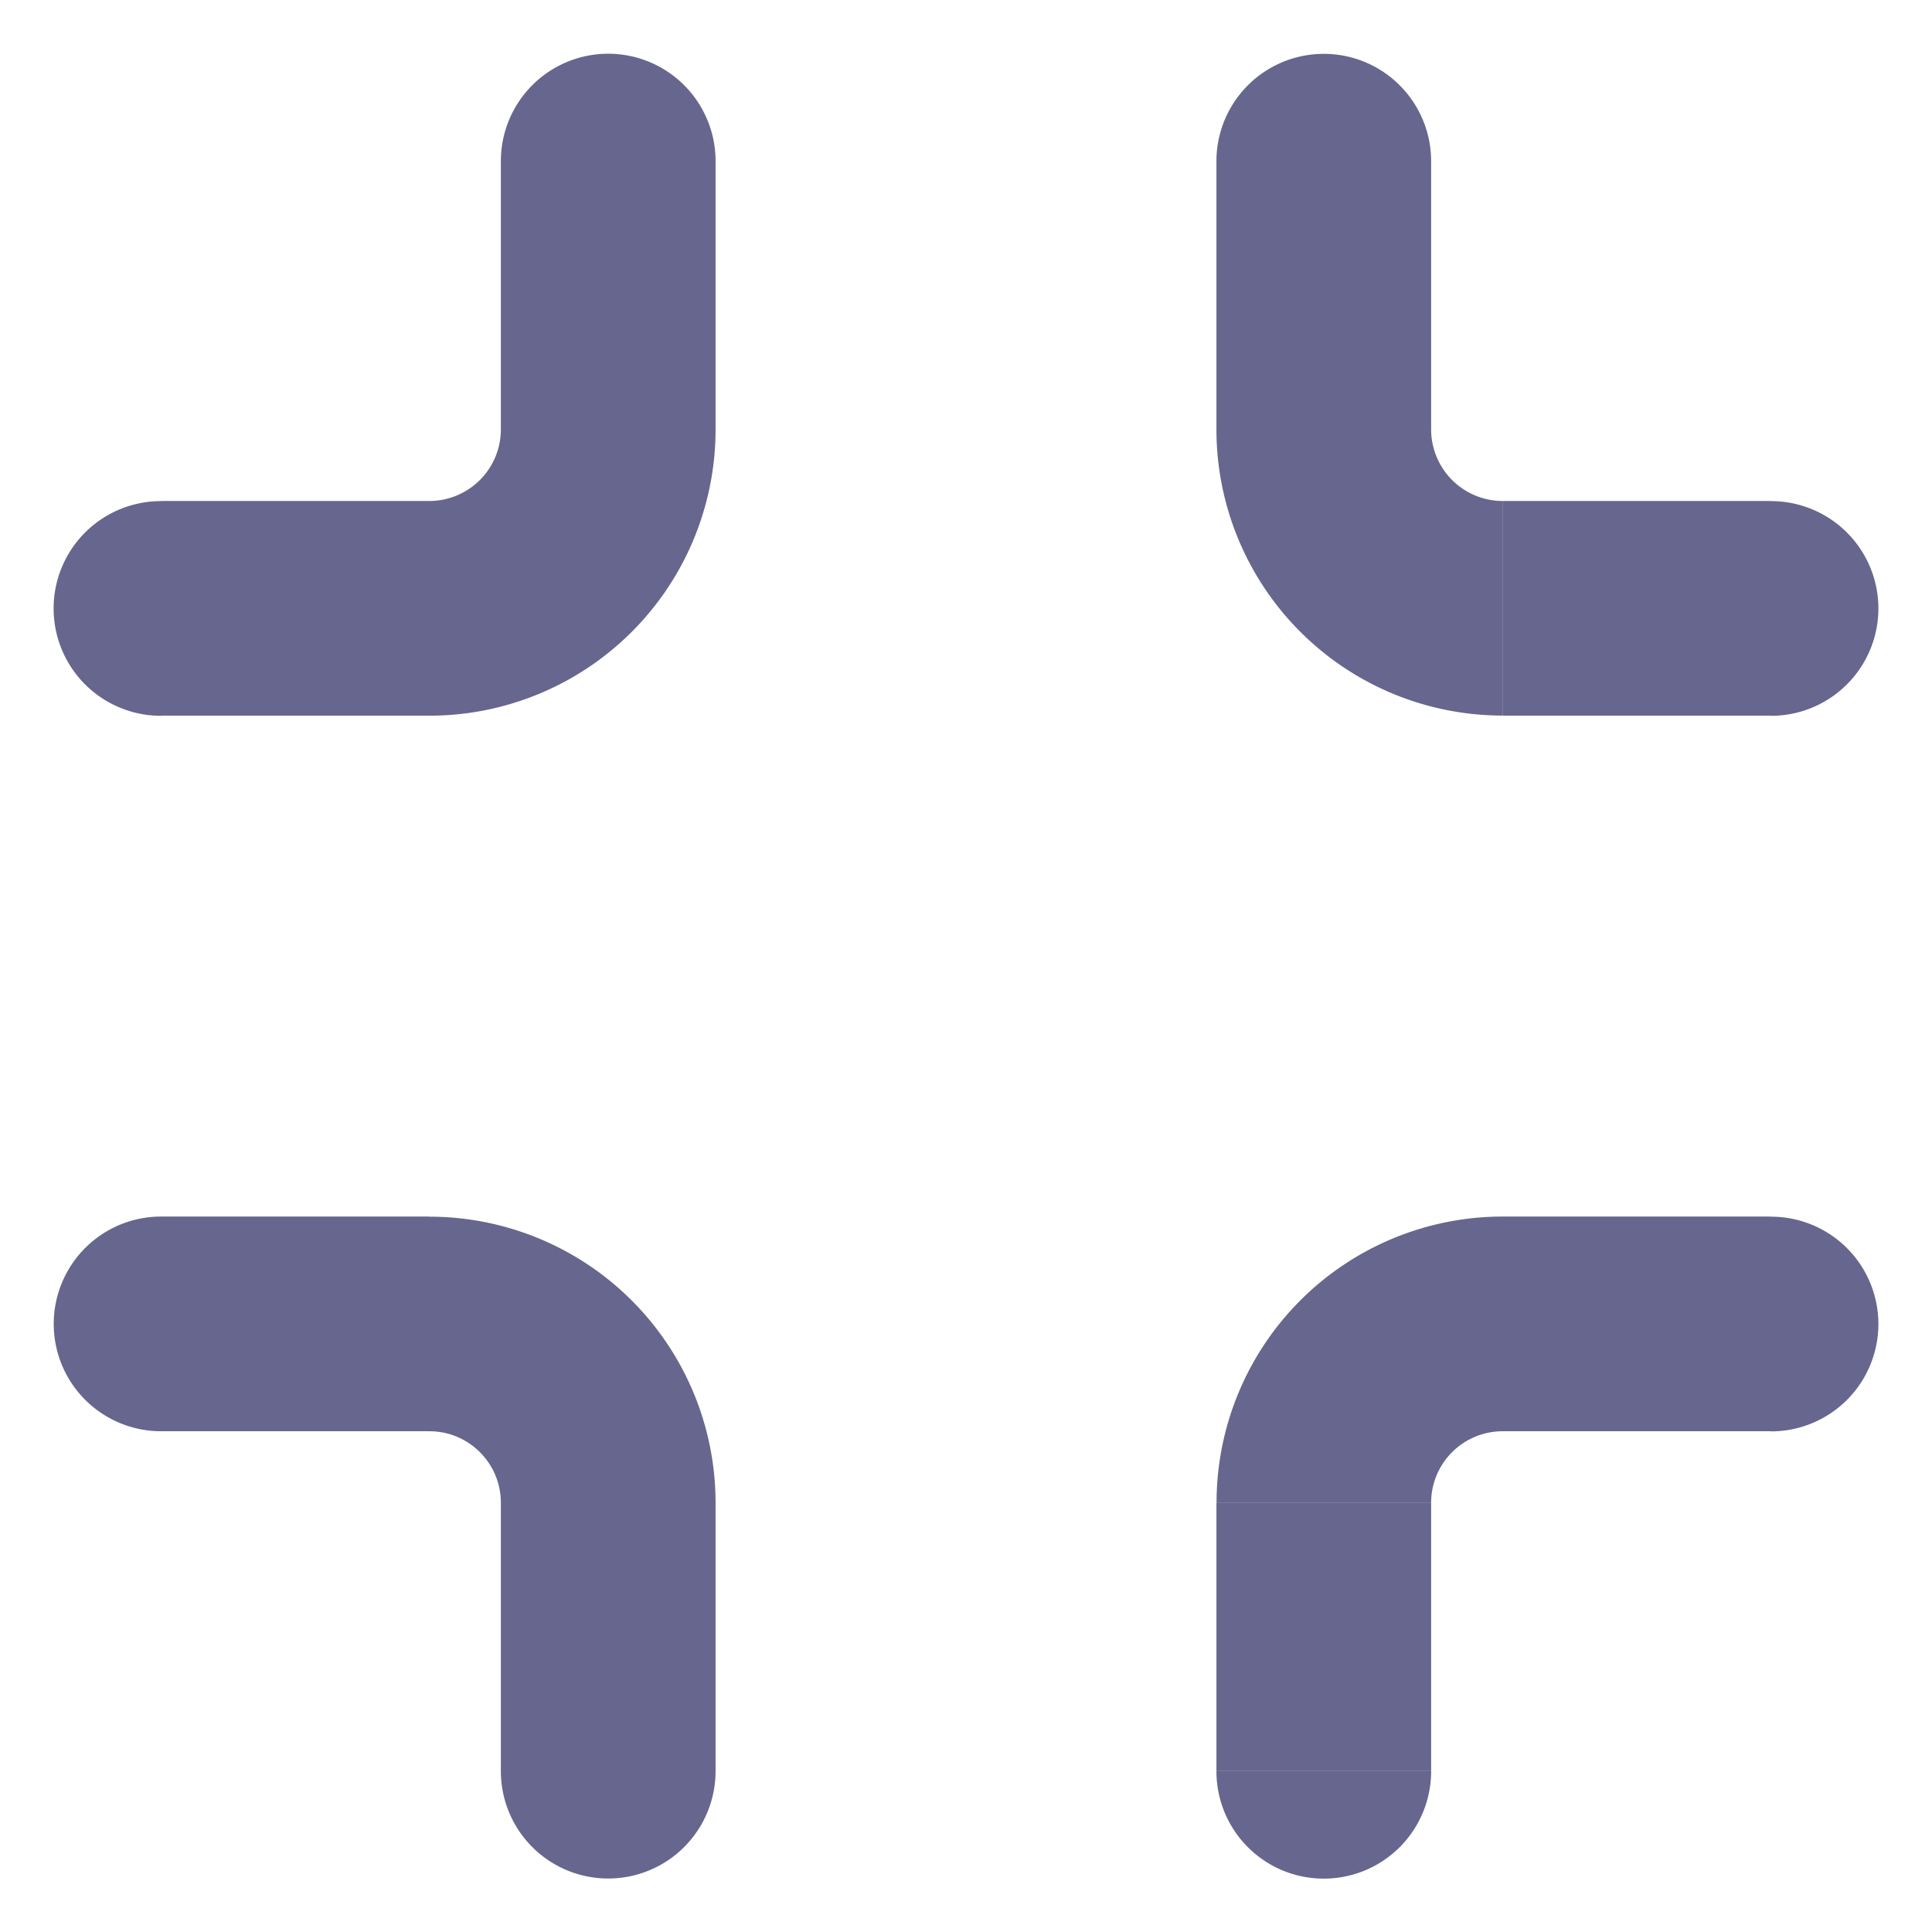 <svg xmlns="http://www.w3.org/2000/svg" viewBox="0 0 16 16" width="18" height="18" fill="rgba(37, 38, 94, 0.7)">
  <path fill="#25265E" fill-opacity=".7" d="M5.926 1.334a.889.889 0 10-1.778 0h1.778zM1.333 4.15a.889.889 0 100 1.778V4.149zm13.334 1.778a.889.889 0 000-1.778v1.778zm-2.815-4.593a.889.889 0 00-1.778 0h1.778zm-1.778 13.334a.889.889 0 001.778 0h-1.778zm4.593-2.815a.889.889 0 000-1.778v1.778zM1.334 10.075a.889.889 0 000 1.778v-1.778zm2.814 4.593a.889.889 0 001.778 0H4.148zm0-13.334v2.223h1.778V1.334H4.148zm0 2.223a.593.593 0 01-.592.592v1.778a2.37 2.37 0 002.37-2.37H4.148zm-.592.592H1.333v1.778h2.223V4.149zm11.11 0h-2.221v1.778h2.222V4.149zm-2.221 0a.593.593 0 01-.593-.593h-1.778a2.37 2.37 0 002.37 2.37V4.15zm-.593-.593V1.334h-1.778v2.222h1.778zm0 11.112v-2.222h-1.778v2.222h1.778zm0-2.222c0-.328.265-.593.593-.593v-1.778a2.37 2.37 0 00-2.37 2.37h1.777zm.593-.593h2.222v-1.778h-2.222v1.778zm-11.111 0h2.222v-1.778H1.334v1.778zm2.222 0c.327 0 .592.265.592.593h1.778a2.37 2.37 0 00-2.37-2.37v1.777zm.592.593v2.222h1.778v-2.222H4.148z"/>
</svg>
